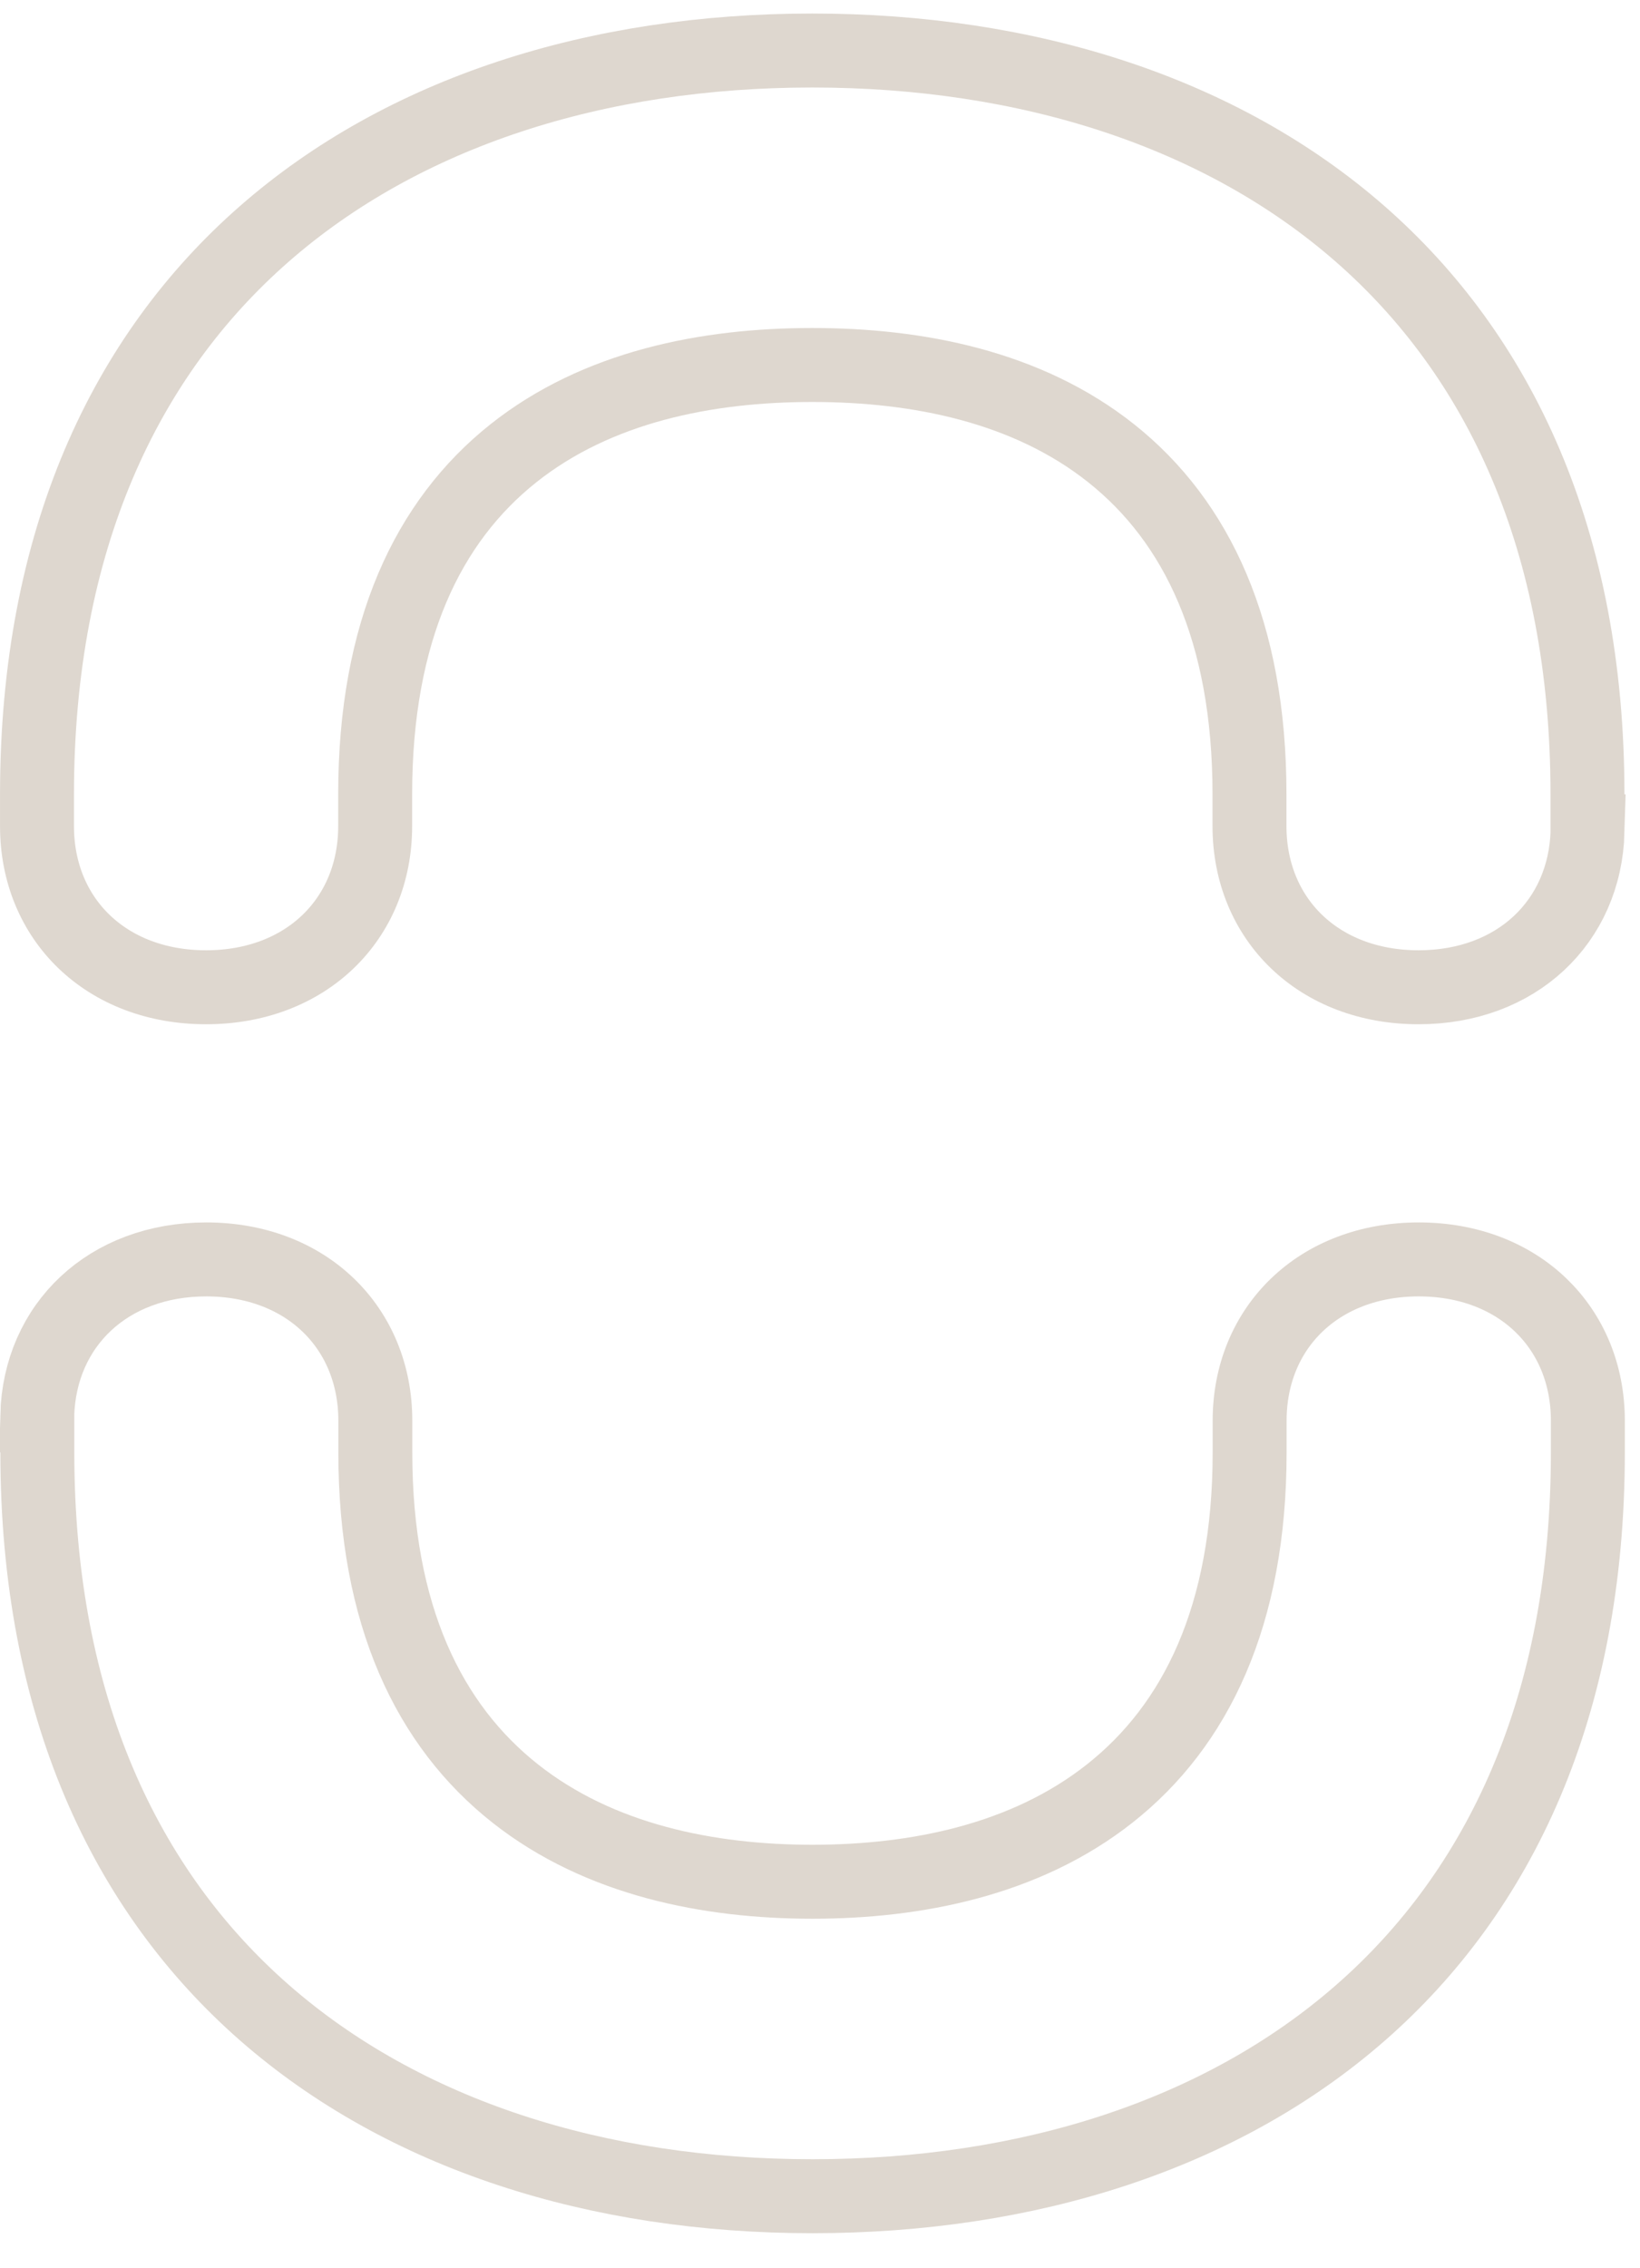 <?xml version="1.0" encoding="UTF-8"?>
<svg xmlns="http://www.w3.org/2000/svg" width="34" height="47" viewBox="0 0 34 47" fill="none">
  <path d="M32.911 17.229H32.913C32.86 19.103 31.442 20.46 29.409 20.46C27.337 20.46 25.904 19.05 25.904 17.12V16.462C25.904 13.084 24.811 10.804 23.037 9.394C21.295 8.01 19.021 7.564 16.84 7.564C14.659 7.564 12.385 8.01 10.643 9.394C8.869 10.804 7.778 13.084 7.778 16.462V17.12C7.778 19.05 6.344 20.46 4.272 20.46C2.2 20.46 0.767 19.05 0.767 17.12V16.462C0.767 11.192 2.602 7.367 5.475 4.851C8.363 2.321 12.378 1.047 16.838 1.047C21.298 1.047 25.313 2.321 28.202 4.851C31.075 7.367 32.911 11.192 32.911 16.462V17.229ZM0.774 29.331H0.772C0.825 27.458 2.243 26.1 4.276 26.1C6.348 26.1 7.781 27.512 7.781 29.441V30.098C7.781 33.482 8.898 35.76 10.681 37.168C12.43 38.55 14.702 38.997 16.843 38.997C18.985 38.997 21.257 38.55 23.007 37.168C24.791 35.76 25.907 33.482 25.907 30.098V29.441C25.907 27.511 27.341 26.1 29.413 26.1C31.485 26.1 32.919 27.512 32.919 29.441V30.098C32.919 35.369 31.084 39.193 28.21 41.709C25.322 44.239 21.307 45.514 16.845 45.514C12.384 45.514 8.37 44.239 5.482 41.71C2.609 39.193 0.774 35.369 0.774 30.098V29.331Z" stroke="#DED7CF" stroke-width="1.533"></path>
</svg>
